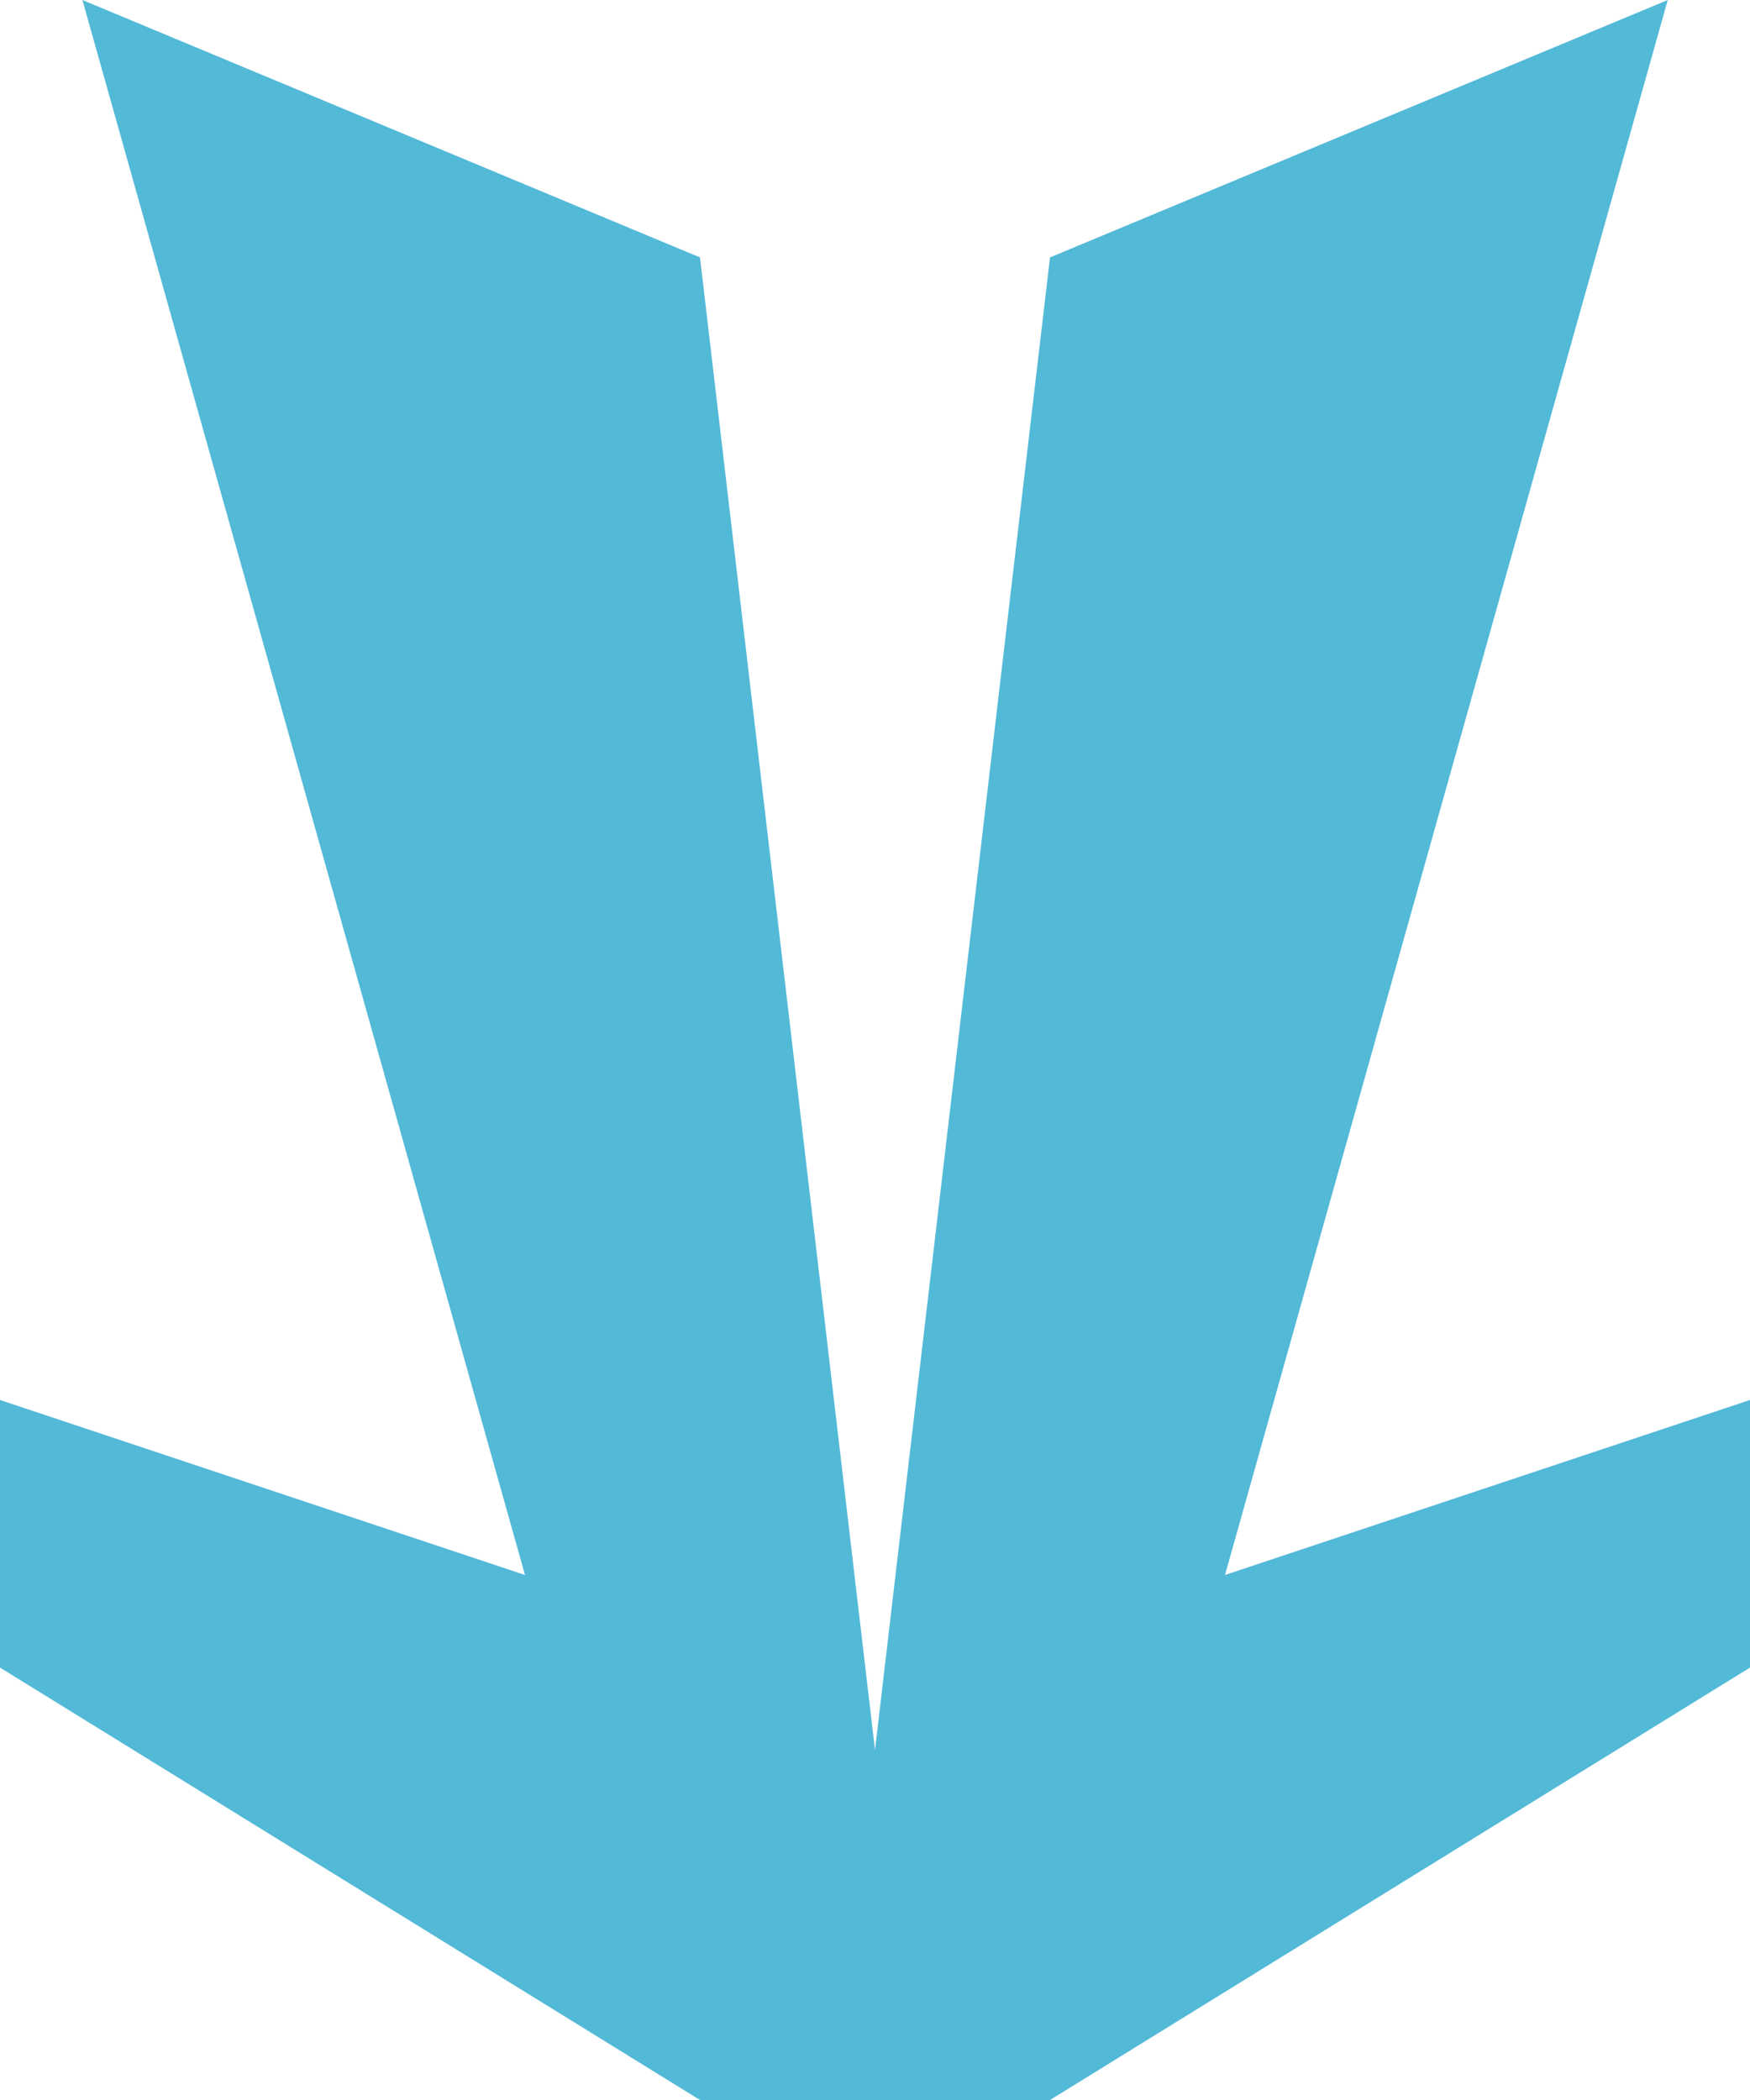 <?xml version="1.0" encoding="UTF-8" standalone="no"?>
<!-- Created with Inkscape (http://www.inkscape.org/) -->

<svg
   width="10mm"
   height="12mm"
   viewBox="0 0 10 12"
   version="1.1"
   id="svg5"
   inkscape:version="1.2.2 (b0a8486541, 2022-12-01)"
   sodipodi:docname="24Jam.svg"
   xmlns:inkscape="http://www.inkscape.org/namespaces/inkscape"
   xmlns:sodipodi="http://sodipodi.sourceforge.net/DTD/sodipodi-0.dtd"
   xmlns="http://www.w3.org/2000/svg"
   xmlns:svg="http://www.w3.org/2000/svg">
  <sodipodi:namedview
     id="namedview7"
     pagecolor="#ffffff"
     bordercolor="#000000"
     borderopacity="0.25"
     inkscape:showpageshadow="2"
     inkscape:pageopacity="0.0"
     inkscape:pagecheckerboard="0"
     inkscape:deskcolor="#d1d1d1"
     inkscape:document-units="mm"
     showgrid="false"
     inkscape:zoom="0.5"
     inkscape:cx="336"
     inkscape:cy="-461"
     inkscape:window-width="1504"
     inkscape:window-height="930"
     inkscape:window-x="0"
     inkscape:window-y="0"
     inkscape:window-maximized="1"
     inkscape:current-layer="layer2" />
  <defs
     id="defs2" />
  <g
     inkscape:groupmode="layer"
     id="layer2"
     inkscape:label="Layer 2"
     transform="translate(-30.755,25.127)">
    <path
       id="path3064"
       style="font-weight:bold;font-size:13.053px;line-height:1.2;font-family:'Droid Sans';-inkscape-font-specification:'Droid Sans Bold';fill:#52b9d7;fill-opacity:1;stroke:none;stroke-width:0.2;stroke-dasharray:none;stroke-opacity:1;paint-order:fill markers stroke;stop-color:#000000"
       d="m 31.226,-25.127 2.529,9 -3,-1 v 1.529 l 4,2.471 h 2 l 4,-2.471 v -1.529 l -3,1 2.53,-9 -3.53,1.471 -1,8.529 -1,-8.529 z"
       sodipodi:nodetypes="cccccccccccccc" />
  </g>
</svg>
